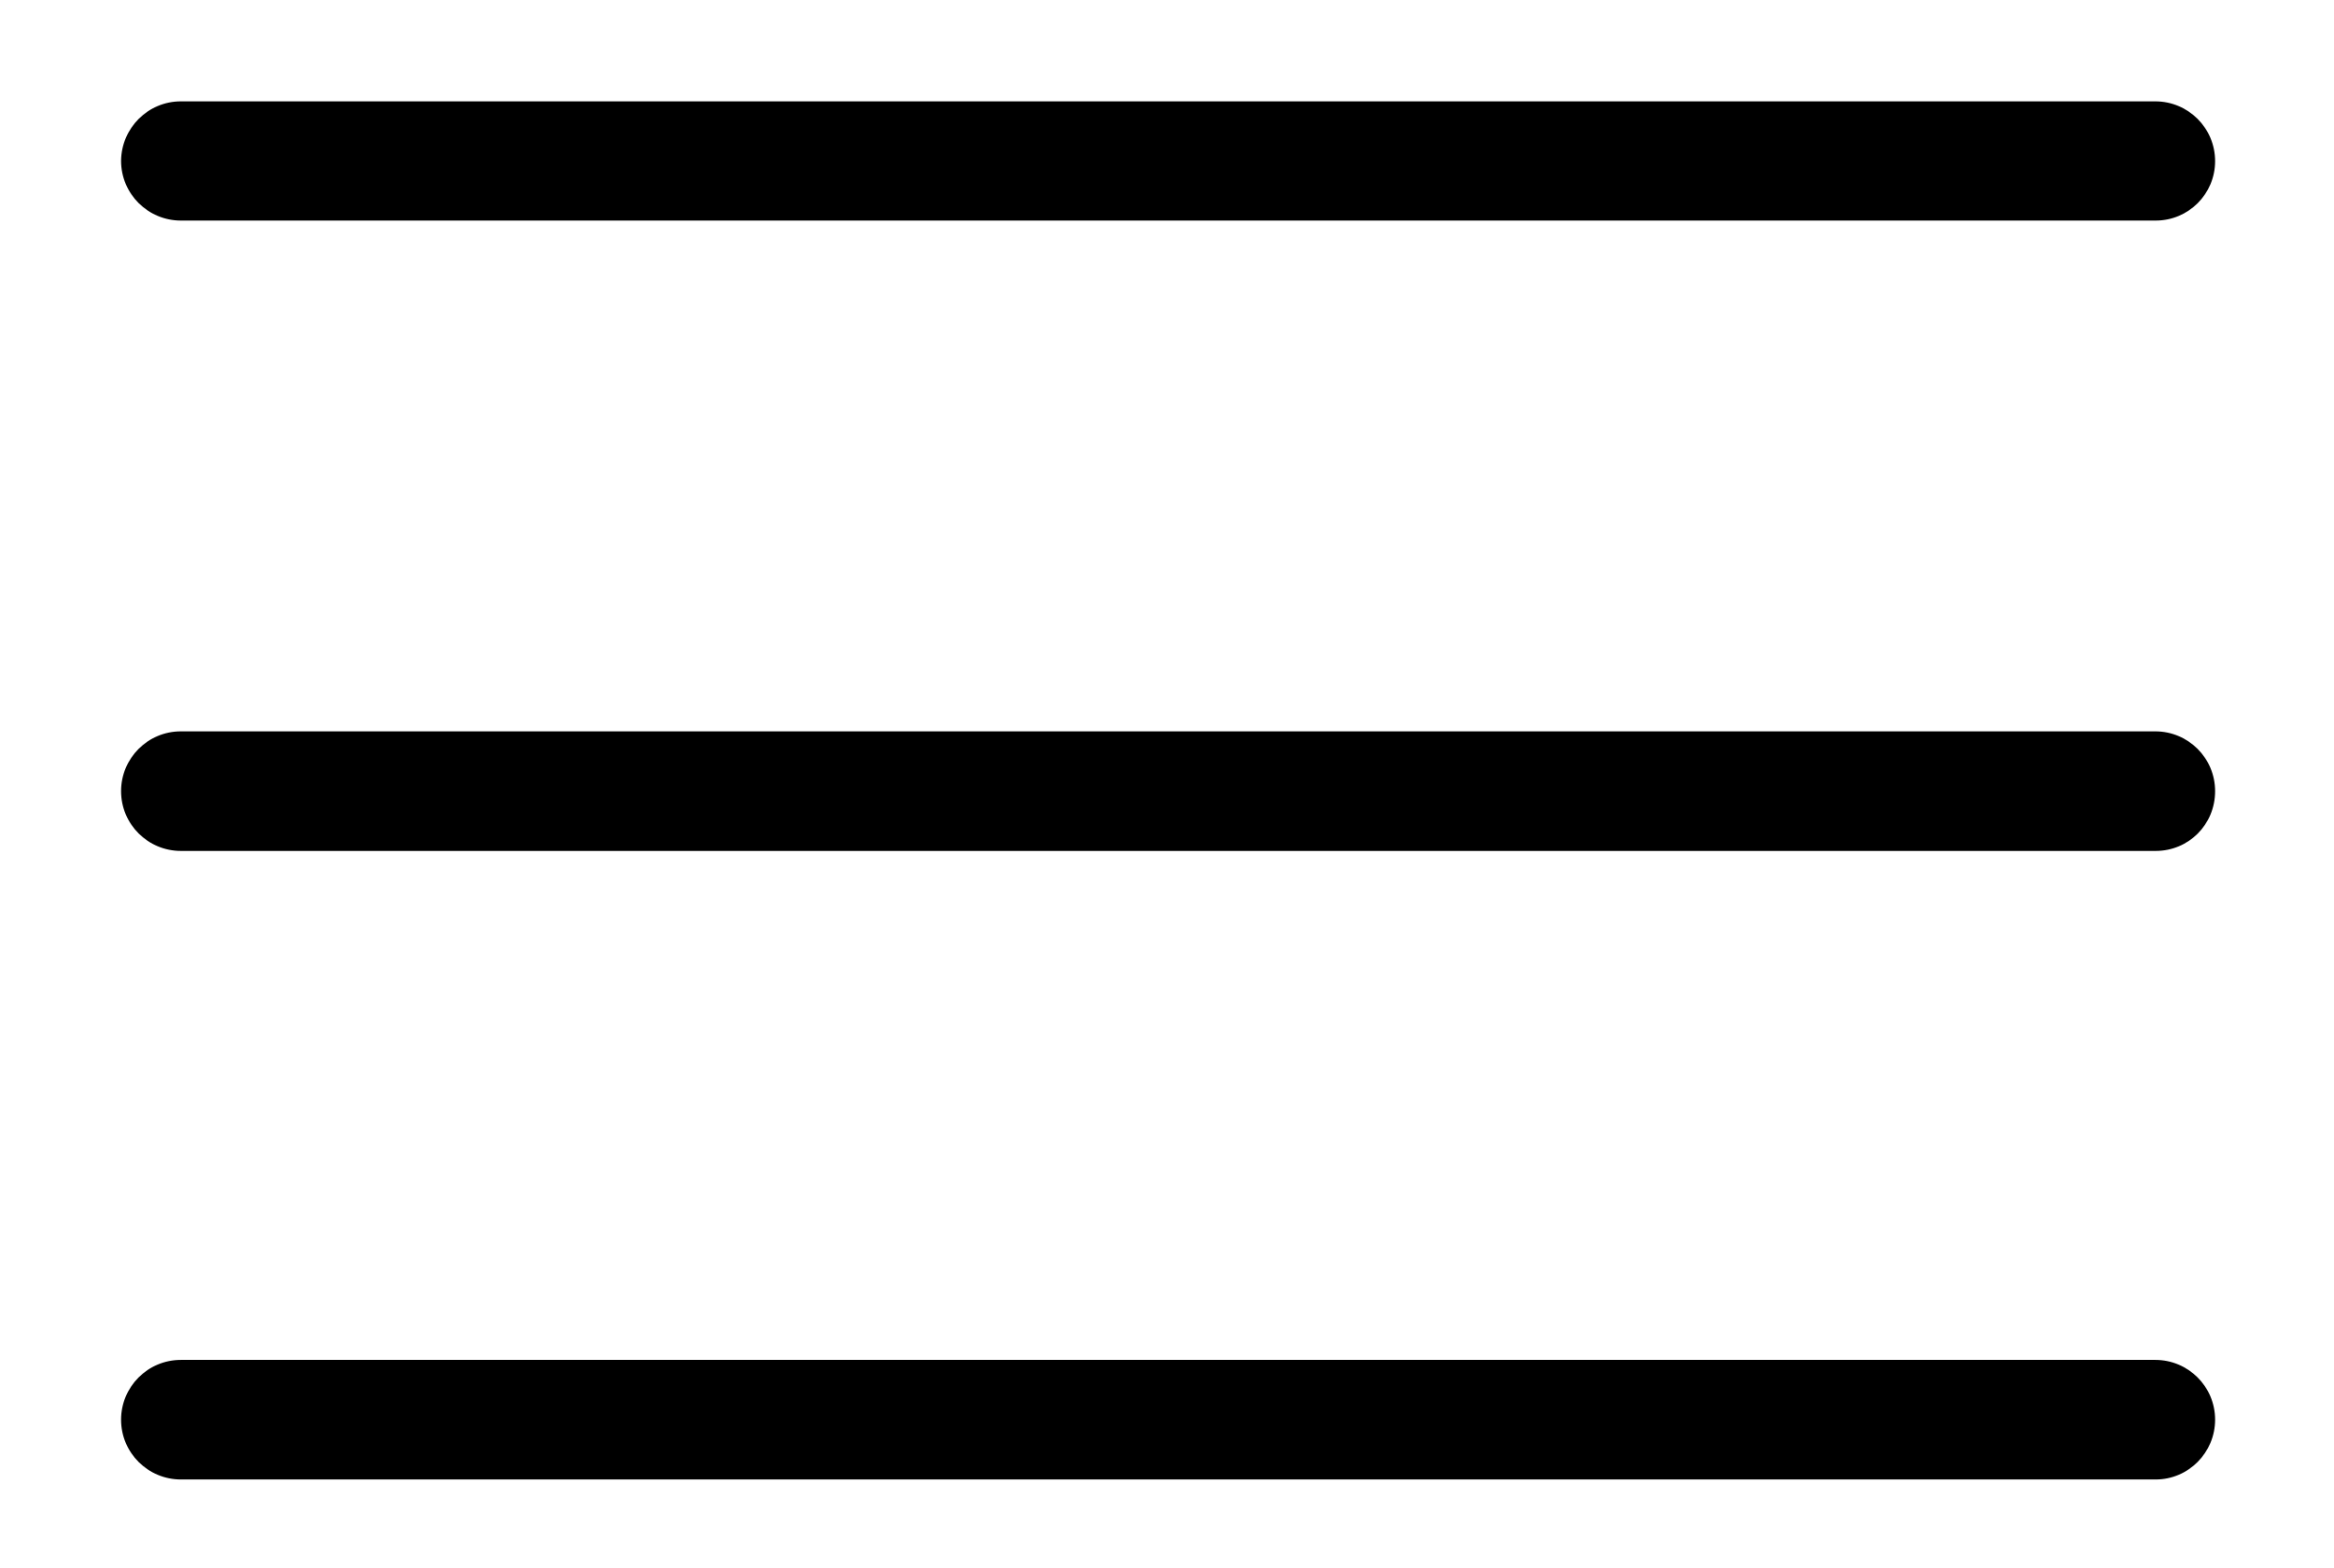 <?xml version="1.0" encoding="utf-8"?>
<!-- Generator: Adobe Illustrator 24.0.1, SVG Export Plug-In . SVG Version: 6.00 Build 0)  -->
<svg version="1.1" id="Layer_1" xmlns="http://www.w3.org/2000/svg" xmlns:xlink="http://www.w3.org/1999/xlink" x="0px" y="0px"
	 viewBox="0 0 64 43" style="enable-background:new 0 0 64 43;" xml:space="preserve">
<g>
	<g>
		<path d="M59.11,6.05H4.96c-0.9,0-1.64-0.73-1.64-1.64c0.01-0.9,0.74-1.63,1.64-1.63H59.1c0.9,0,1.64,0.73,1.64,1.64
			C60.74,5.32,60.01,6.05,59.11,6.05z"/>
	</g>
	<g>
		<path d="M59.11,23.34H4.96c-0.9,0-1.64-0.73-1.64-1.64c0-0.9,0.73-1.64,1.64-1.64H59.1c0.9,0,1.64,0.73,1.64,1.64
			C60.74,22.62,60.01,23.34,59.11,23.34z"/>
	</g>
	<g>
		<path d="M59.11,40.58H4.96c-0.9,0-1.64-0.73-1.64-1.64c0-0.9,0.73-1.64,1.64-1.64H59.1c0.9,0,1.64,0.73,1.64,1.64
			C60.74,39.84,60.01,40.58,59.11,40.58z"/>
	</g>
</g>
</svg>
